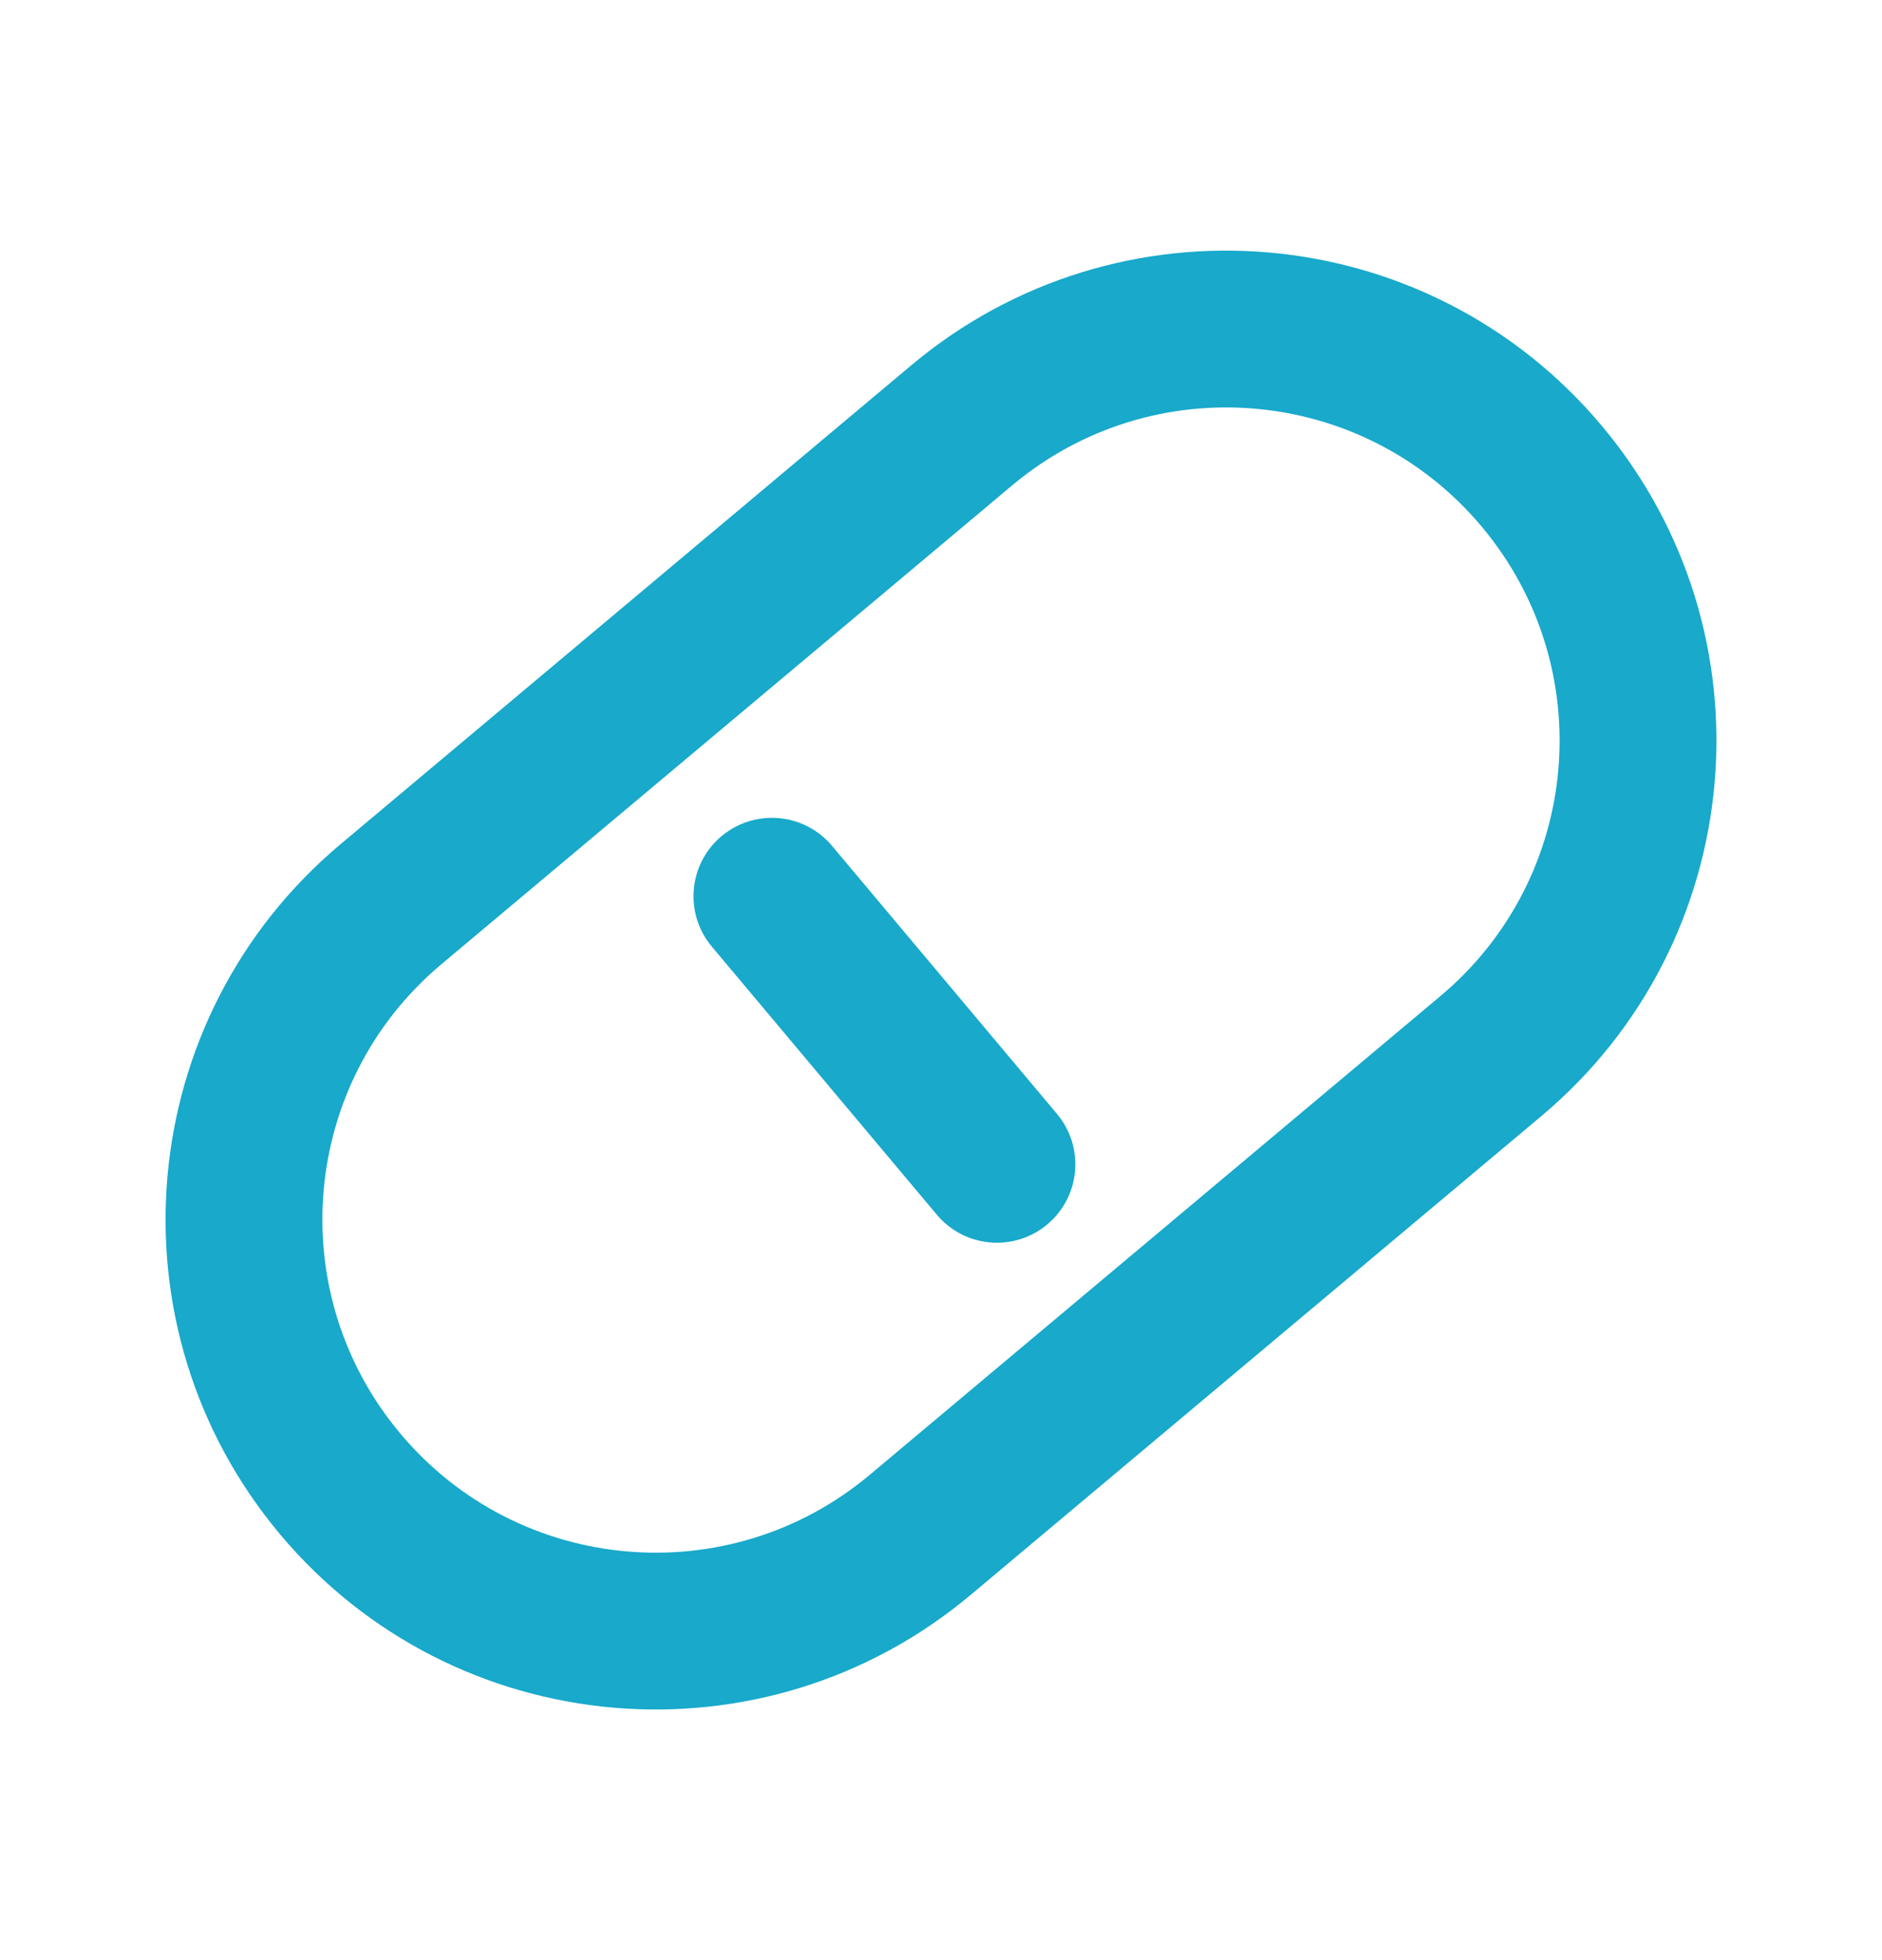 <svg width="24" height="25" viewBox="0 0 24 25" fill="none" xmlns="http://www.w3.org/2000/svg">
<path fill-rule="evenodd" clip-rule="evenodd" d="M18.894 6.715C17.386 4.917 14.705 4.682 12.907 6.191L5.629 12.298L4.987 11.532L5.629 12.298C3.831 13.806 3.597 16.487 5.106 18.285C6.614 20.083 9.295 20.318 11.093 18.809C11.093 18.809 11.093 18.809 11.093 18.809L18.37 12.703L18.37 12.703C20.169 11.194 20.403 8.513 18.894 6.715L18.894 6.715ZM11.621 4.659C14.265 2.44 18.208 2.785 20.426 5.43C22.645 8.074 22.3 12.016 19.656 14.235L12.379 20.341L11.736 19.575L12.379 20.341C9.734 22.56 5.792 22.215 3.573 19.571L4.34 18.928L3.573 19.571C1.355 16.927 1.7 12.984 4.344 10.766C4.344 10.766 4.344 10.766 4.344 10.766L11.621 4.659L12.264 5.425L11.621 4.659ZM9.201 10.665C9.625 10.31 10.255 10.365 10.61 10.788L13.479 14.207C13.834 14.63 13.779 15.261 13.356 15.616C12.933 15.971 12.302 15.916 11.947 15.493L9.078 12.074C8.723 11.651 8.778 11.02 9.201 10.665Z" fill="#18A9CB"/>
</svg>
